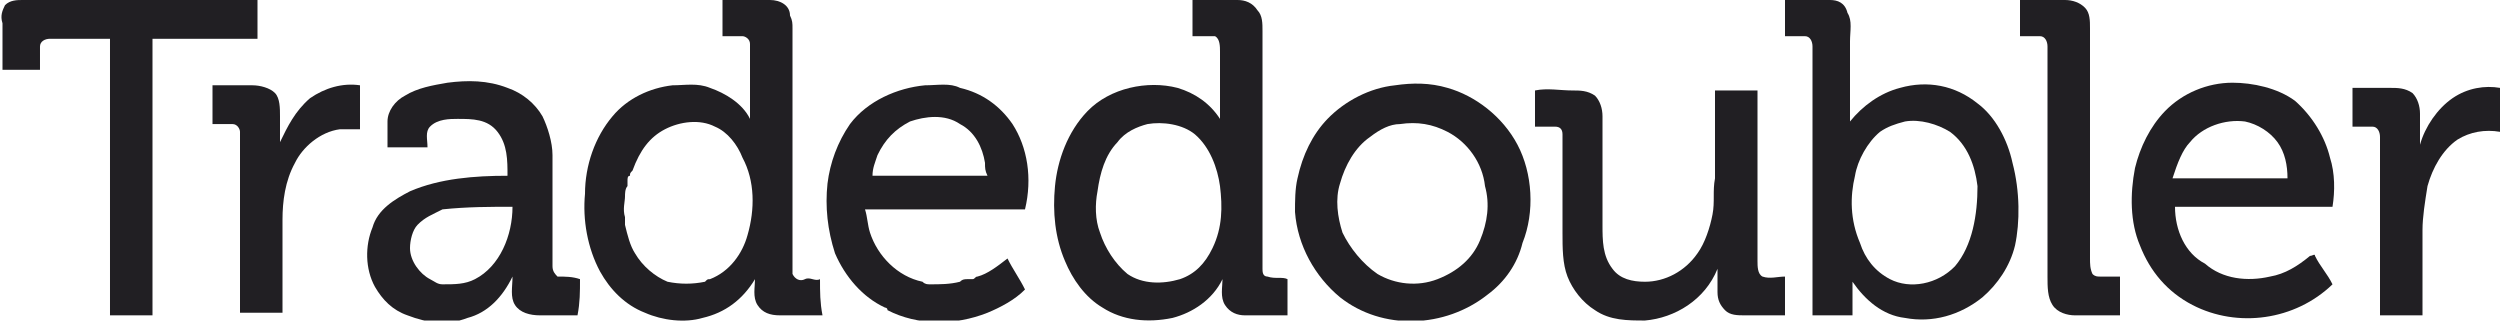 <svg width="351" height="45" viewBox="0 0 351 45" fill="none" xmlns="http://www.w3.org/2000/svg">
<g clip-path="url(#clip0)">
<path d="M0.701 0.726C1.403 0 2.456 0 3.158 0C14.039 0 25.271 0 36.152 0C36.152 1.815 36.152 3.629 36.152 5.444C31.238 5.444 26.324 5.444 21.41 5.444C21.41 18.508 21.41 31.21 21.41 44.274C19.304 44.274 17.198 44.274 15.443 44.274C15.443 31.21 15.443 18.508 15.443 5.444C12.635 5.444 9.827 5.444 7.019 5.444C6.317 5.444 5.615 5.806 5.615 6.532C5.615 7.621 5.615 8.71 5.615 9.798C3.86 9.798 2.105 9.798 0.35 9.798C0.35 7.621 0.35 5.444 0.35 3.266C-0.001 2.177 0.35 1.452 0.701 0.726Z" fill="#211F23"/>
<path d="M115.128 39.194C115.128 39.194 115.128 38.831 115.128 39.194C114.426 39.556 113.724 38.831 113.022 39.194C112.32 39.556 111.618 39.194 111.267 38.468C111.267 26.855 111.267 15.605 111.267 3.992C111.267 3.266 111.267 2.903 110.916 2.177C110.916 0.726 109.512 0 108.108 0C106.002 0 103.896 0 101.439 0C101.439 1.815 101.439 3.629 101.439 5.081C102.492 5.081 103.194 5.081 104.247 5.081C104.598 5.081 105.3 5.444 105.3 6.169C105.3 9.798 105.3 13.065 105.3 16.694C104.247 14.516 101.79 13.065 99.684 12.339C97.929 11.613 96.174 11.976 94.419 11.976C91.26 12.339 88.101 13.79 85.995 16.331C83.538 19.234 82.134 23.226 82.134 27.218C81.783 30.847 82.485 34.839 84.24 38.105C85.644 40.645 87.75 42.823 90.558 43.911C93.015 45 96.174 45.363 98.631 44.637C101.79 43.911 104.247 42.097 106.002 39.194C106.002 40.282 105.651 41.734 106.353 42.823C107.055 43.911 108.108 44.274 109.512 44.274C111.618 44.274 113.373 44.274 115.479 44.274C115.128 42.46 115.128 41.008 115.128 39.194ZM104.949 33.024C104.247 35.565 102.492 38.105 99.684 39.194C99.333 39.194 99.333 39.194 98.982 39.556C97.227 39.919 95.472 39.919 93.717 39.556C91.962 38.831 90.207 37.379 89.154 35.565C88.452 34.476 88.101 33.024 87.75 31.573C87.75 31.21 87.75 30.847 87.75 30.484C87.399 29.395 87.75 28.306 87.75 27.581C87.75 27.218 87.75 26.492 88.101 26.129C88.101 25.766 88.101 25.766 88.101 25.403C88.101 25.04 88.101 24.677 88.452 24.677C88.452 24.314 88.452 24.314 88.803 23.952C89.856 21.048 91.26 19.234 93.366 18.145C95.472 17.056 98.28 16.694 100.386 17.782C102.141 18.508 103.545 20.323 104.247 22.137C106.002 25.403 106.002 29.395 104.949 33.024Z" fill="#211F23"/>
<path d="M177.957 38.831C177.255 38.831 177.255 38.105 177.255 37.742C177.255 26.492 177.255 15.242 177.255 4.355C177.255 3.266 177.255 2.177 176.553 1.452C175.851 0.363 174.798 0 173.745 0C171.639 0 169.533 0 167.427 0C167.427 1.815 167.427 3.629 167.427 5.081C168.48 5.081 169.533 5.081 170.586 5.081C171.288 5.444 171.288 6.532 171.288 7.258C171.288 10.524 171.288 13.427 171.288 16.694C169.884 14.516 167.778 13.065 165.321 12.339C161.109 11.25 155.844 12.339 152.685 15.605C149.877 18.508 148.473 22.5 148.122 26.129C147.771 29.758 148.122 33.387 149.526 36.653C150.579 39.194 152.334 41.734 154.791 43.185C157.599 45 161.109 45.363 164.619 44.637C167.427 43.911 170.235 42.097 171.639 39.194C171.639 40.282 171.288 41.734 171.99 42.823C172.692 43.911 173.745 44.274 174.798 44.274C176.904 44.274 178.659 44.274 180.765 44.274C180.765 42.46 180.765 40.645 180.765 39.194C180.063 38.831 179.01 39.194 177.957 38.831ZM170.235 34.839C169.182 37.016 167.778 38.468 165.672 39.194C163.215 39.919 160.407 39.919 158.301 38.468C156.546 37.016 155.142 34.839 154.44 32.661C153.738 30.847 153.738 28.669 154.089 26.855C154.44 24.314 155.142 21.774 156.897 19.96C157.95 18.508 159.705 17.782 161.109 17.419C163.215 17.056 166.023 17.419 167.778 18.871C169.884 20.686 170.937 23.589 171.288 26.129C171.639 29.032 171.639 31.936 170.235 34.839Z" fill="#211F23"/>
<path d="M282.555 22.863C281.853 19.597 280.098 16.331 277.641 14.516C274.482 11.976 270.621 11.25 266.76 12.339C263.952 13.065 261.495 14.879 259.74 17.056C259.74 13.427 259.74 9.435 259.74 5.806C259.74 4.355 260.091 2.903 259.389 1.815C259.038 0.363 257.985 0 256.932 0C254.826 0 252.72 0 250.614 0C250.614 1.815 250.614 3.629 250.614 5.081C251.667 5.081 252.369 5.081 253.422 5.081C254.124 5.081 254.475 5.806 254.475 6.532C254.475 19.234 254.475 31.573 254.475 44.274C256.23 44.274 258.336 44.274 260.091 44.274C260.091 42.823 260.091 41.008 260.091 39.556C261.846 42.097 264.303 44.274 267.462 44.637C271.323 45.363 275.184 44.274 278.343 41.734C280.449 39.919 282.204 37.379 282.906 34.476C283.608 31.21 283.608 26.855 282.555 22.863ZM274.482 37.379C272.025 39.919 268.164 40.645 265.356 39.194C263.25 38.105 261.846 36.29 261.144 34.113C259.74 30.847 259.74 27.581 260.442 24.677C260.793 22.5 262.197 19.96 263.952 18.508C265.005 17.782 266.058 17.419 267.462 17.056C269.568 16.694 272.025 17.419 273.78 18.508C276.237 20.323 277.29 23.226 277.641 26.129C277.641 30.121 276.939 34.476 274.482 37.379Z" fill="#211F23"/>
<path d="M283.608 0C285.714 0 287.82 0 289.926 0C290.979 0 292.032 0.363 292.734 1.089C293.436 1.815 293.436 2.903 293.436 3.992C293.436 14.879 293.436 25.403 293.436 36.29C293.436 37.016 293.436 37.742 293.787 38.468C294.138 38.831 294.489 38.831 294.84 38.831C295.542 38.831 296.595 38.831 297.648 38.831C297.648 40.645 297.648 42.46 297.648 44.274C295.542 44.274 293.436 44.274 291.33 44.274C290.277 44.274 288.873 43.911 288.171 42.823C287.469 41.734 287.469 40.282 287.469 38.831C287.469 27.944 287.469 17.419 287.469 6.532C287.469 5.806 287.118 5.081 286.416 5.081C285.363 5.081 284.661 5.081 283.608 5.081C283.608 3.629 283.608 1.815 283.608 0Z" fill="#211F23"/>
<path d="M327.483 29.033C327.834 26.855 327.834 24.315 327.132 22.137C326.43 19.234 324.675 16.331 322.218 14.154C319.761 12.339 316.251 11.613 313.443 11.613C309.933 11.613 306.423 13.065 303.966 15.605C301.86 17.783 300.456 20.686 299.754 23.589C299.052 27.218 299.052 31.21 300.456 34.476C301.86 38.105 304.317 41.008 307.827 42.823C314.145 46.089 322.218 45 327.483 39.92C326.781 38.468 325.728 37.379 325.026 35.928C325.026 35.565 324.675 35.928 324.324 35.928C322.569 37.379 320.814 38.468 318.708 38.831C315.549 39.557 312.039 39.194 309.582 37.017C306.774 35.565 305.37 32.299 305.37 29.033C312.741 29.033 320.112 29.033 327.483 29.033ZM307.476 19.96C309.231 17.783 312.39 16.694 315.198 17.057C316.953 17.42 318.708 18.508 319.761 19.96C320.814 21.412 321.165 23.226 321.165 25.041C315.9 25.041 310.284 25.041 305.019 25.041C305.721 22.863 306.423 21.049 307.476 19.96Z" fill="#211F23"/>
<path d="M213.057 20.323C210.951 16.331 207.09 13.428 203.229 12.339C200.772 11.613 198.315 11.613 195.858 11.976C192.348 12.339 188.838 14.154 186.381 16.694C184.275 18.871 182.871 21.775 182.169 25.041C181.818 26.492 181.818 28.307 181.818 29.758C182.169 34.476 184.626 38.831 188.136 41.734C194.103 46.452 202.878 46.089 208.845 41.371C211.302 39.557 213.057 37.017 213.759 34.113C215.514 29.758 215.163 24.315 213.057 20.323ZM207.792 33.75C206.739 36.291 204.633 38.105 201.825 39.194C199.017 40.283 195.858 39.92 193.401 38.468C191.295 37.017 189.54 34.839 188.487 32.662C187.785 30.484 187.434 27.944 188.136 25.767C188.838 23.226 190.242 20.686 192.348 19.234C193.752 18.145 195.156 17.42 196.56 17.42C199.017 17.057 201.123 17.42 203.229 18.508C206.037 19.96 208.143 22.863 208.494 26.129C209.196 28.67 208.845 31.21 207.792 33.75Z" fill="#211F23"/>
<path d="M81.432 39.193C80.379 38.83 79.326 38.83 78.273 38.83C77.922 38.467 77.571 38.105 77.571 37.379C77.571 32.298 77.571 27.58 77.571 22.5C77.571 22.137 77.571 22.137 77.571 21.774C77.571 19.959 76.869 17.782 76.167 16.33C75.114 14.516 73.359 13.064 71.253 12.338C68.445 11.25 65.637 11.25 62.829 11.613C60.723 11.976 58.617 12.338 56.862 13.427C55.458 14.153 54.405 15.604 54.405 17.056C54.405 18.145 54.405 19.596 54.405 20.685C56.16 20.685 58.266 20.685 60.021 20.685C60.021 19.596 59.67 18.508 60.372 17.782C61.425 16.693 63.18 16.693 64.233 16.693C66.339 16.693 68.445 16.693 69.849 18.508C71.253 20.322 71.253 22.5 71.253 24.677C66.69 24.677 61.776 25.04 57.564 26.855C55.458 27.943 53.001 29.395 52.299 31.935C51.246 34.475 51.246 37.742 52.65 40.282C53.703 42.096 55.107 43.548 57.213 44.274C60.021 45.363 62.829 45.725 65.637 44.637C68.445 43.911 70.551 41.733 71.955 38.83C71.955 40.282 71.604 41.733 72.306 42.822C73.008 43.911 74.412 44.274 75.816 44.274C77.571 44.274 79.326 44.274 81.081 44.274C81.432 42.459 81.432 41.008 81.432 39.193ZM66.69 39.193C65.286 39.919 63.882 39.919 62.127 39.919C61.425 39.919 61.074 39.556 60.372 39.193C58.968 38.467 57.564 36.653 57.564 34.838C57.564 33.75 57.915 32.298 58.617 31.572C59.67 30.483 60.723 30.121 62.127 29.395C65.637 29.032 68.796 29.032 71.955 29.032C71.955 33.024 70.2 37.379 66.69 39.193Z" fill="#211F23"/>
<path d="M142.155 17.419C140.4 14.879 137.943 13.064 134.784 12.338C133.38 11.613 131.625 11.976 129.87 11.976C126.009 12.338 121.797 14.153 119.34 17.419C117.585 19.959 116.532 22.863 116.181 25.766C115.83 29.032 116.181 32.298 117.234 35.564C118.638 38.83 121.095 41.734 124.254 43.185C124.254 43.185 124.605 43.185 124.605 43.548C128.817 45.725 134.082 45.725 138.645 43.911C140.4 43.185 142.506 42.096 143.91 40.645C143.208 39.193 142.155 37.742 141.453 36.29C140.049 37.379 138.645 38.467 137.241 38.83C136.89 38.83 136.89 39.193 136.539 39.193C136.188 39.193 136.188 39.193 135.837 39.193C135.486 39.193 135.135 39.193 134.784 39.556C133.38 39.919 131.976 39.919 130.572 39.919C130.221 39.919 129.87 39.919 129.519 39.556C126.009 38.83 123.201 35.927 122.148 32.661C121.797 31.572 121.797 30.484 121.446 29.395C128.817 29.395 136.188 29.395 143.91 29.395C144.963 25.04 144.261 20.685 142.155 17.419ZM122.499 24.677C122.499 23.588 122.85 22.863 123.201 21.774C124.254 19.596 125.658 18.145 127.764 17.056C129.87 16.33 132.678 15.967 134.784 17.419C136.89 18.508 137.943 20.685 138.294 22.863C138.294 23.588 138.294 23.951 138.645 24.677C133.38 24.677 127.764 24.677 122.499 24.677Z" fill="#211F23"/>
<path d="M43.524 13.79C45.63 12.338 48.087 11.612 50.544 11.975C50.544 14.153 50.544 15.967 50.544 18.145C50.544 18.145 50.193 18.145 49.842 18.145C49.14 18.145 48.438 18.145 47.736 18.145C44.928 18.508 42.471 20.685 41.418 22.862C40.014 25.403 39.663 28.306 39.663 30.846C39.663 35.201 39.663 39.556 39.663 43.911C37.557 43.911 35.802 43.911 33.696 43.911C33.696 35.564 33.696 27.217 33.696 18.508C33.696 18.145 33.345 17.419 32.643 17.419C31.59 17.419 30.888 17.419 29.835 17.419C29.835 15.604 29.835 13.79 29.835 11.975C31.59 11.975 33.696 11.975 35.451 11.975C36.504 11.975 37.908 12.338 38.61 13.064C39.312 13.79 39.312 15.241 39.312 16.33C39.312 17.419 39.312 18.508 39.312 19.959C40.365 17.782 41.418 15.604 43.524 13.79Z" fill="#211F23"/>
<path d="M344.331 13.79C346.437 12.338 348.894 11.976 351 12.338C351 14.516 351 16.33 351 18.508C348.894 18.145 346.788 18.508 345.033 19.596C342.927 21.048 341.523 23.588 340.821 26.129C340.47 28.306 340.119 30.484 340.119 32.298C340.119 36.29 340.119 40.282 340.119 44.274C338.013 44.274 336.258 44.274 334.152 44.274C334.152 35.927 334.152 27.58 334.152 19.234C334.152 18.508 333.801 17.782 333.099 17.782C332.046 17.782 331.344 17.782 330.291 17.782C330.291 15.967 330.291 14.153 330.291 12.338C332.046 12.338 333.801 12.338 335.556 12.338C336.609 12.338 337.662 12.338 338.715 13.064C339.417 13.79 339.768 14.879 339.768 15.967C339.768 17.419 339.768 18.508 339.768 19.959V20.322C340.47 17.782 342.225 15.242 344.331 13.79Z" fill="#211F23"/>
<path d="M215.514 12.702C217.269 12.339 219.024 12.702 220.779 12.702C221.832 12.702 222.885 12.702 223.938 13.428C224.64 14.153 224.991 15.242 224.991 16.331C224.991 21.412 224.991 26.492 224.991 31.573C224.991 33.75 224.991 35.928 226.395 37.742C227.448 39.194 229.203 39.557 230.958 39.557C233.766 39.557 236.574 38.105 238.329 35.565C239.382 34.113 240.084 31.936 240.435 30.121C240.786 28.307 240.435 26.855 240.786 25.041C240.786 21.049 240.786 17.057 240.786 12.702C242.892 12.702 244.647 12.702 246.753 12.702C246.753 20.686 246.753 28.67 246.753 36.653C246.753 37.379 246.753 38.468 247.455 38.831C248.508 39.194 249.561 38.831 250.614 38.831C250.614 40.645 250.614 42.46 250.614 44.274C248.859 44.274 246.753 44.274 244.998 44.274C243.945 44.274 242.892 44.274 242.19 43.549C241.488 42.823 241.137 42.097 241.137 41.008C241.137 39.92 241.137 38.831 241.137 37.742C239.382 42.097 235.17 44.637 230.958 45C228.501 45 226.044 45 223.938 43.549C222.183 42.46 220.779 40.645 220.077 38.831C219.375 37.016 219.375 34.839 219.375 32.661C219.375 27.944 219.375 23.589 219.375 18.871C219.375 18.145 219.024 17.782 218.322 17.782C217.269 17.782 216.567 17.782 215.514 17.782C215.514 15.968 215.514 14.516 215.514 12.702Z" fill="#211F23"/>
</g>
<defs>
<clipPath id="clip0">
<rect width="351" height="45" fill="white"/>
</clipPath>
</defs>
</svg>

